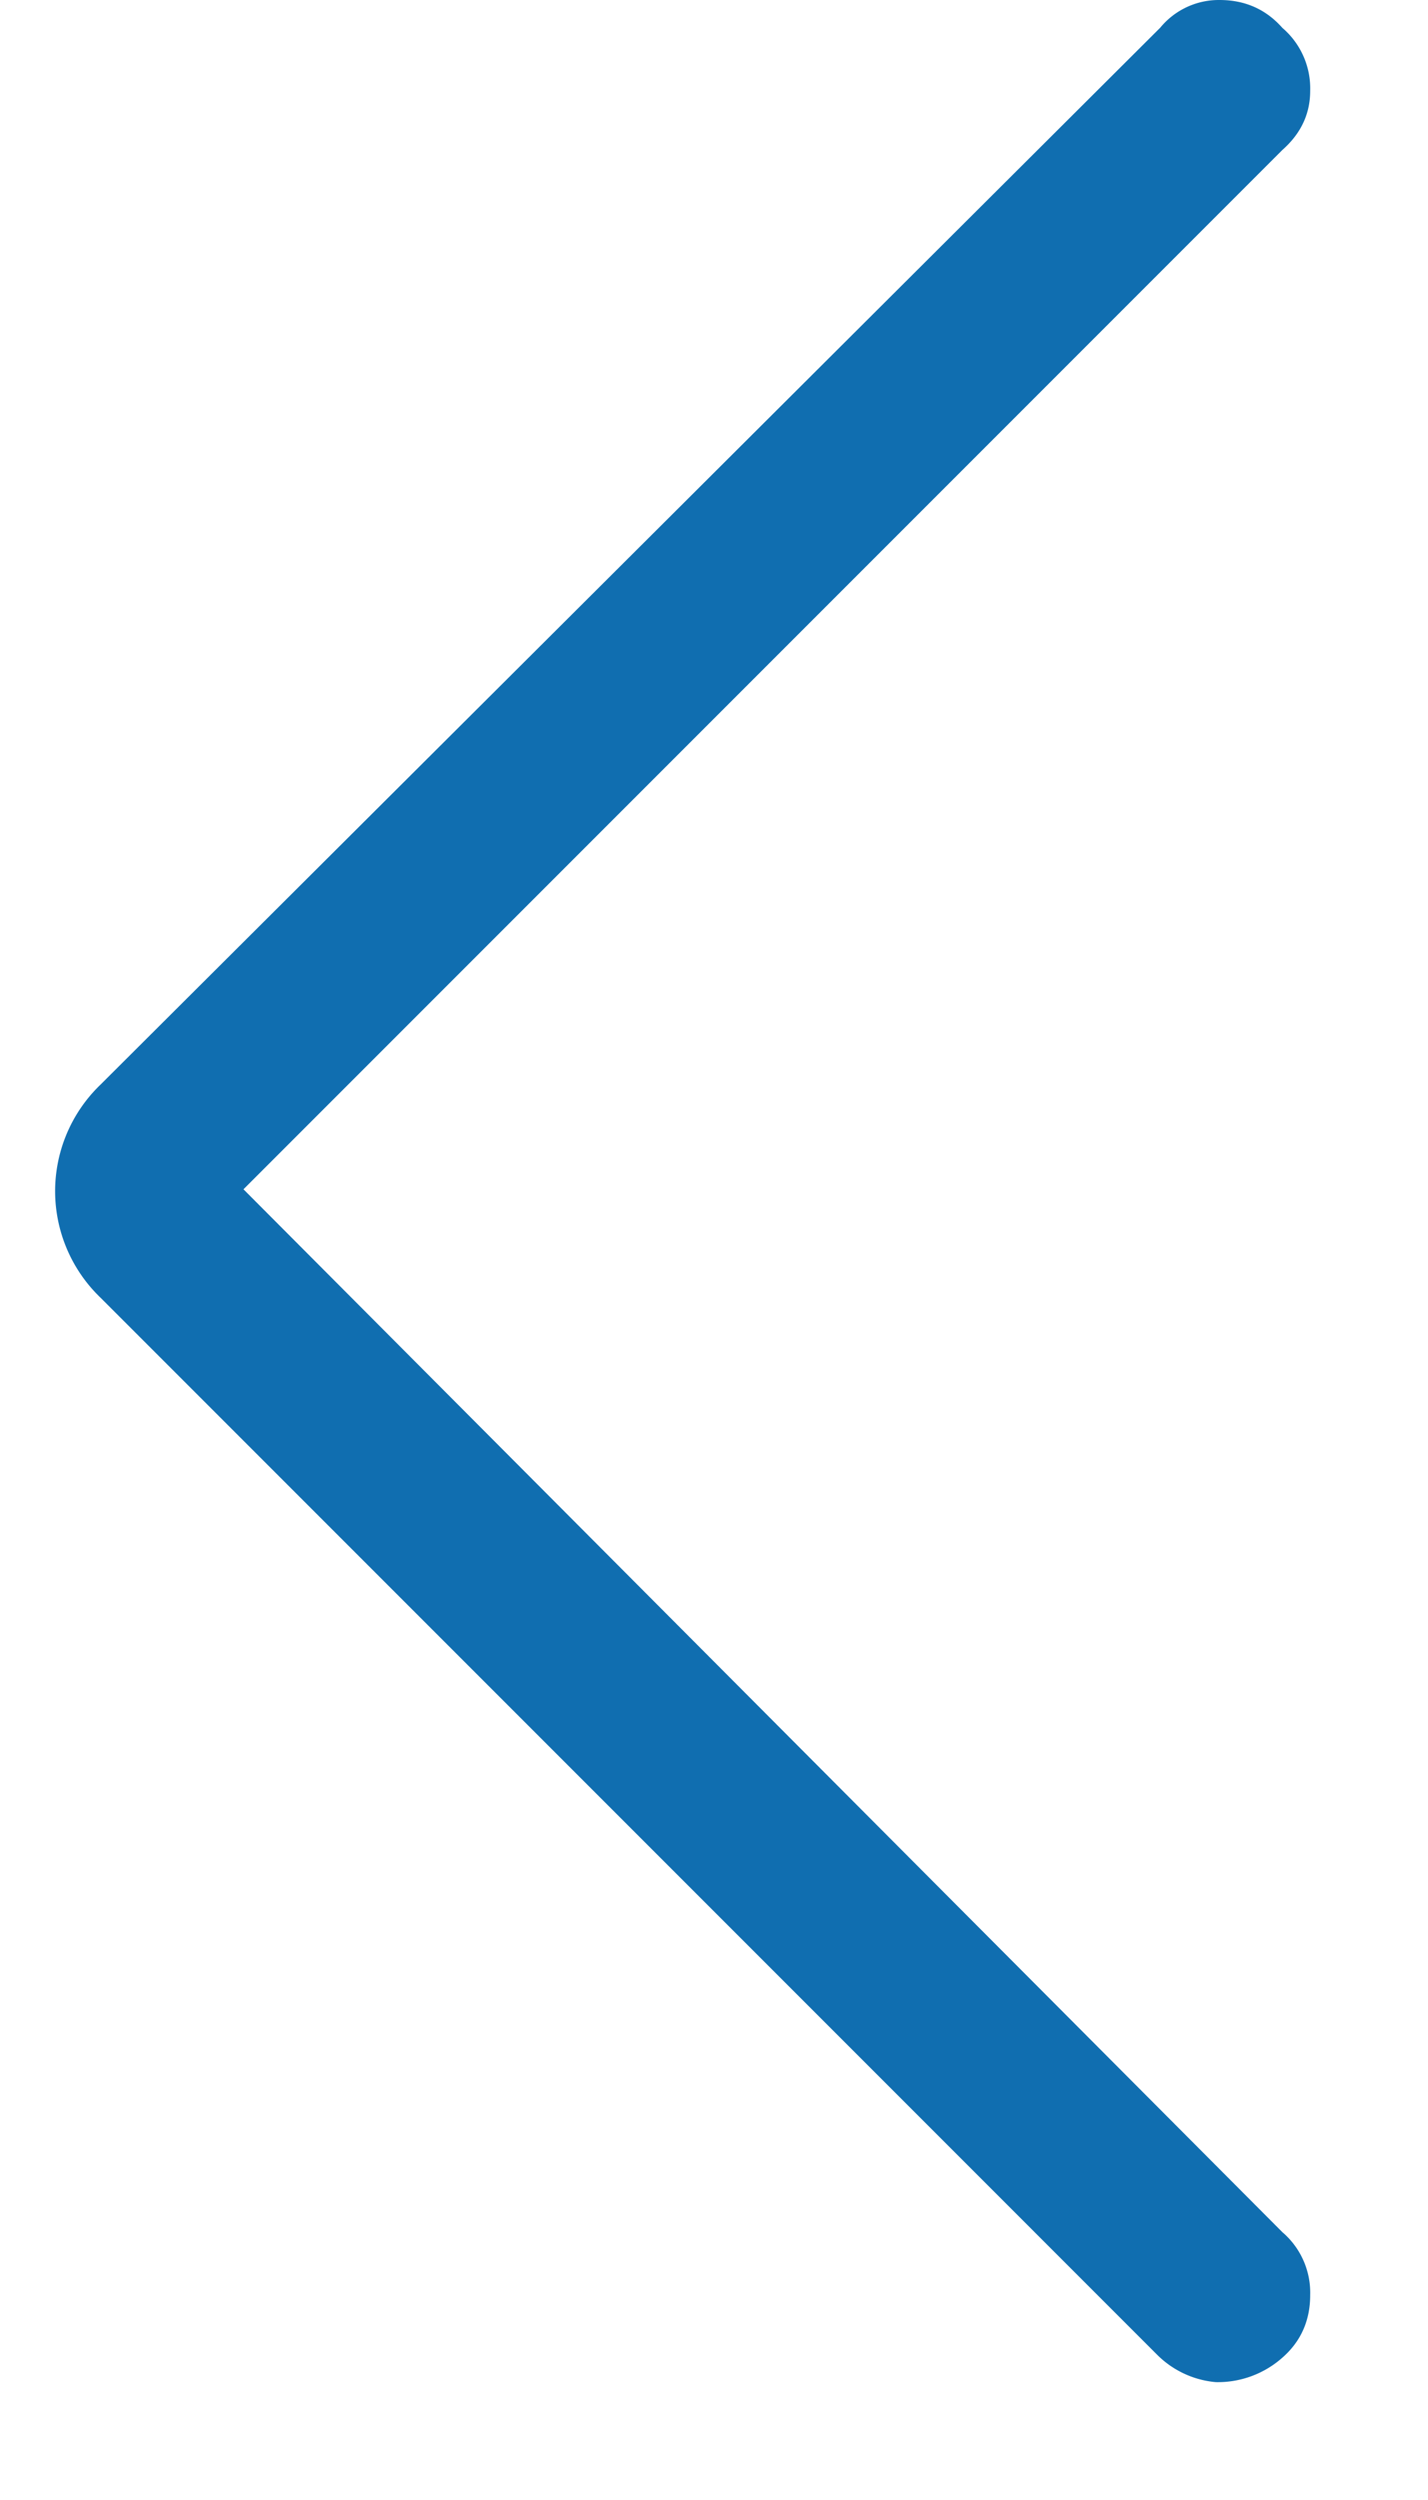 <svg width="8" height="14" fill="none" xmlns="http://www.w3.org/2000/svg"><path d="M7.184 12.5a.446.446 0 0 1 .156.352c0 .143-.052.26-.156.351a.545.545 0 0 1-.372.137.53.53 0 0 1-.332-.156L.562 7.266a.827.827 0 0 1 0-1.191L6.5.155A.425.425 0 0 1 6.832 0c.143 0 .26.052.352.156a.446.446 0 0 1 .156.352c0 .13-.052.24-.156.332l-5.82 5.82 5.82 5.84z" fill="#106EB0"/></svg>